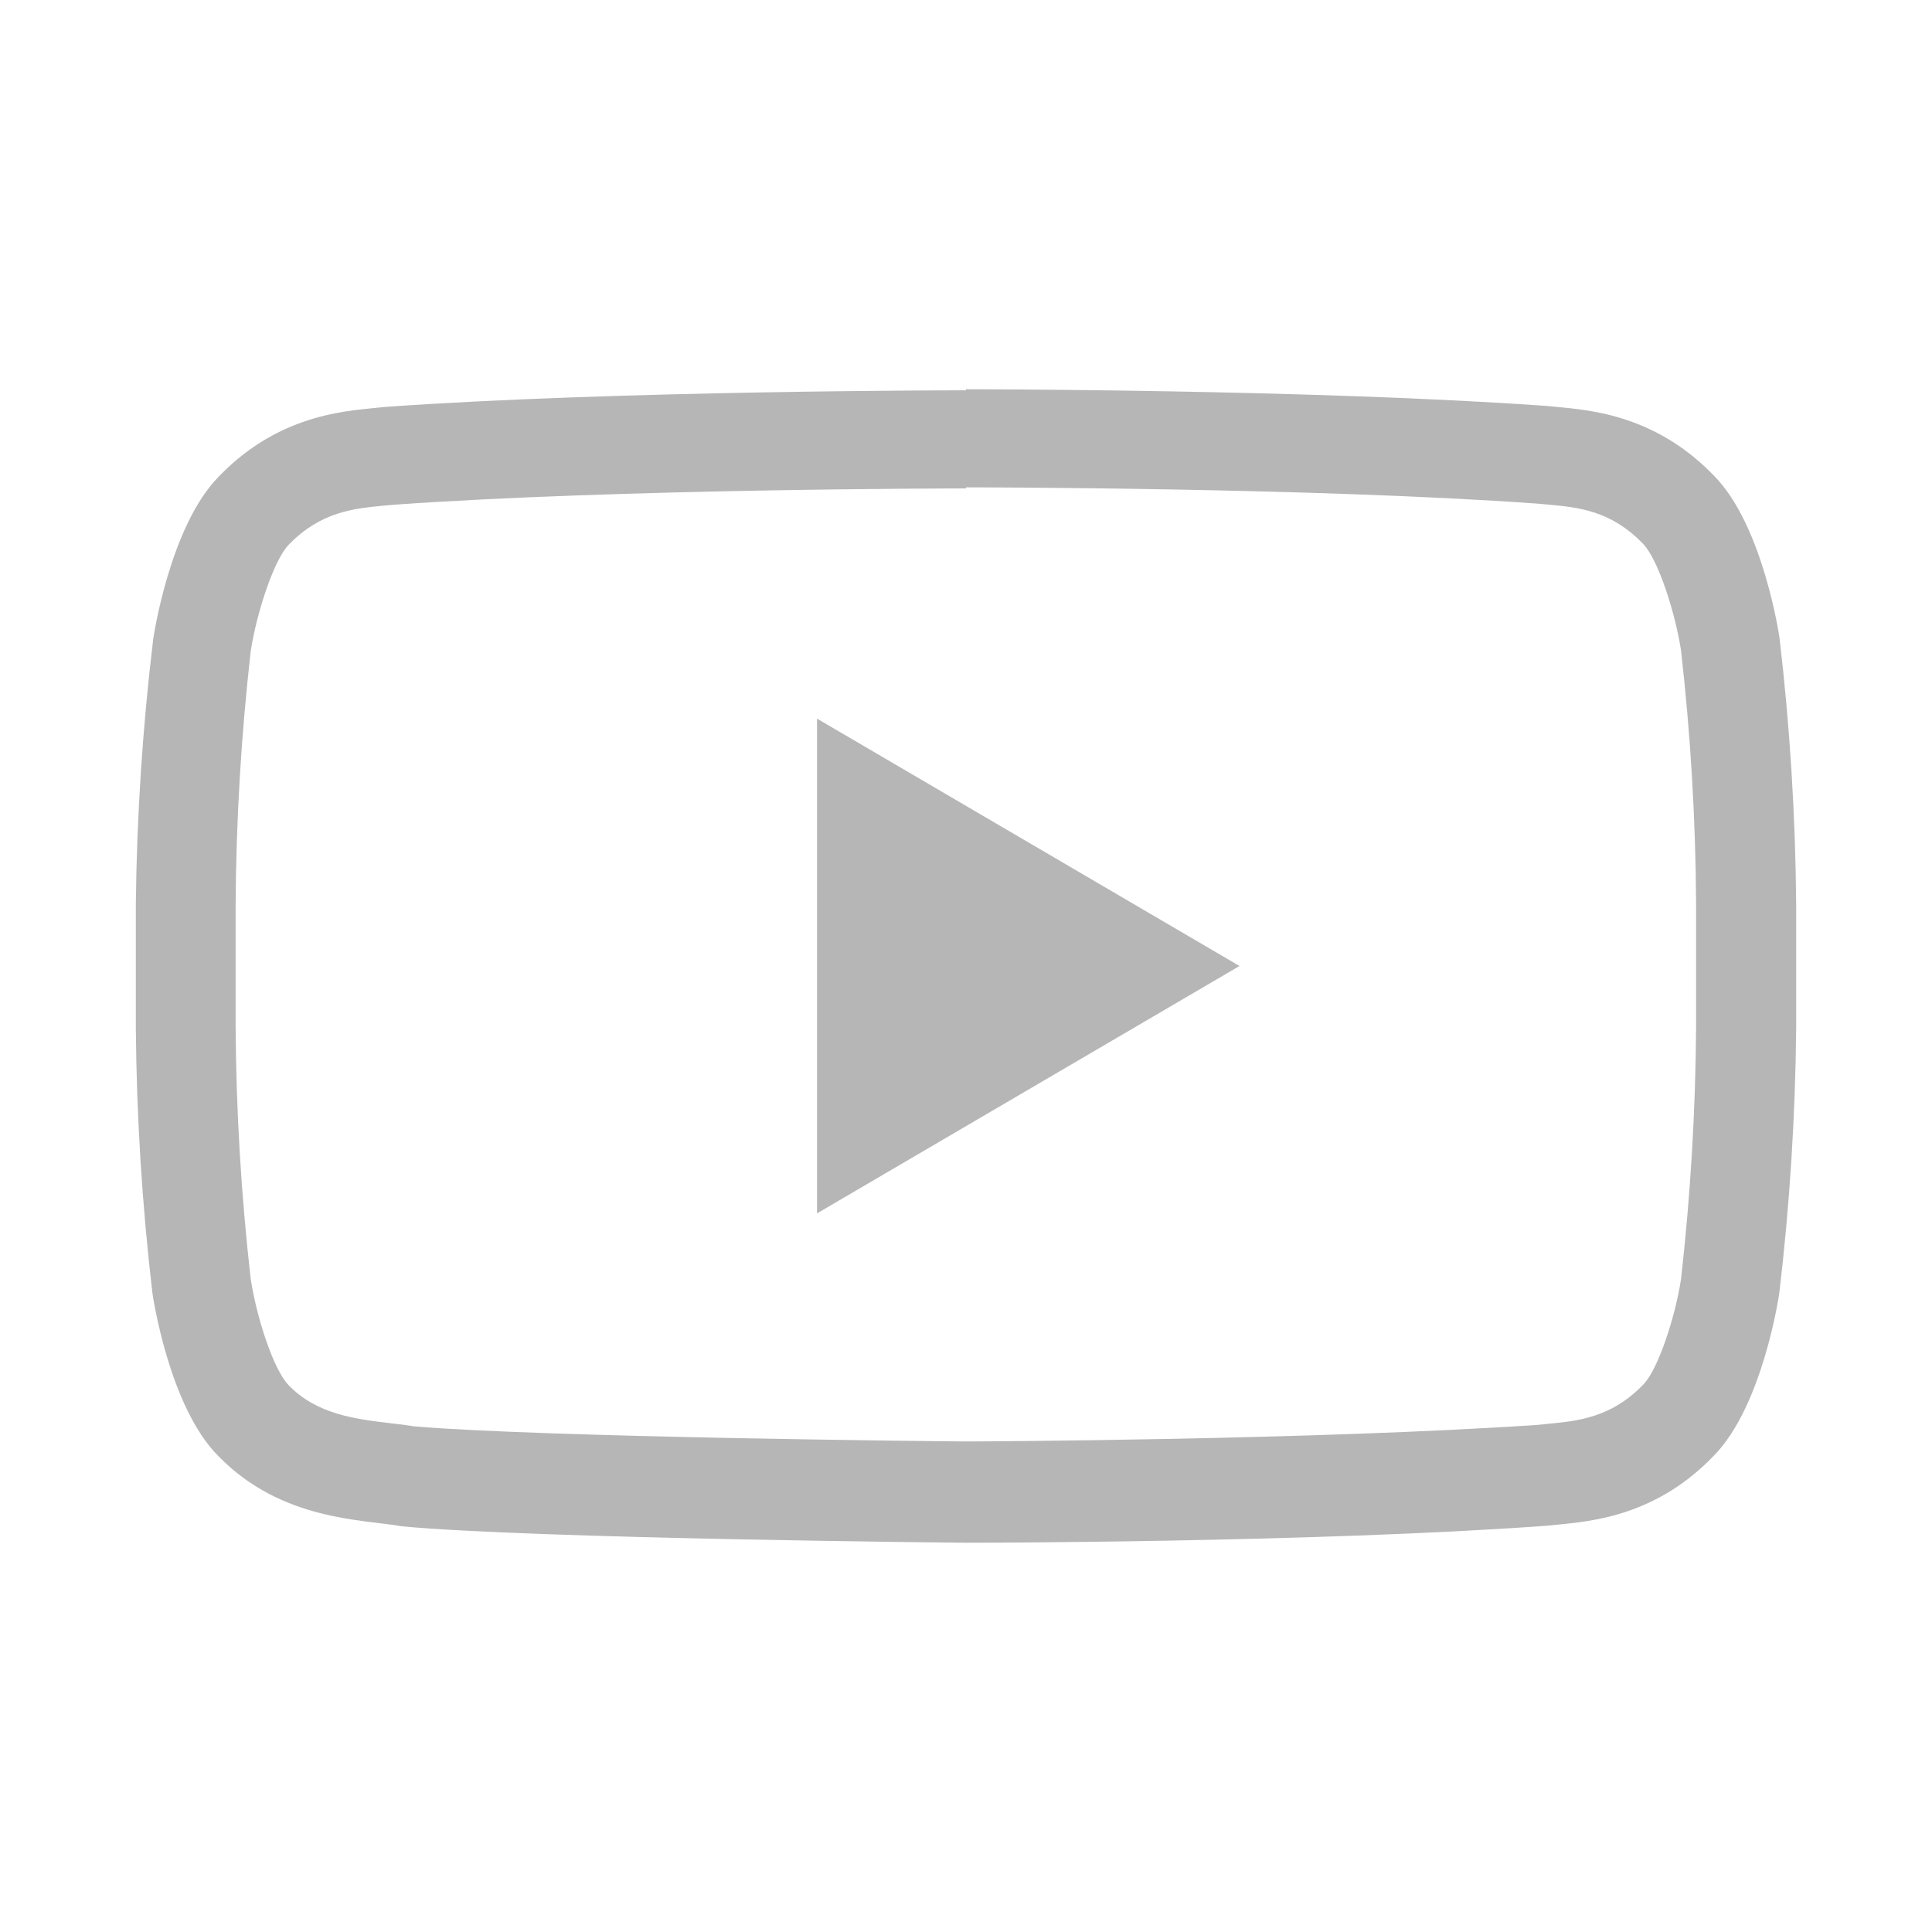 <svg width="46" height="46" viewBox="0 0 46 46" fill="none" xmlns="http://www.w3.org/2000/svg">
<path d="M23 11.604C23.083 11.604 31.237 11.604 36.62 11.992L36.858 12.014C37.576 12.079 38.352 12.154 39.114 12.941C39.474 13.3 39.883 14.573 40.024 15.482C40.251 17.476 40.371 19.48 40.383 21.487V24.448C40.37 26.456 40.25 28.462 40.024 30.457C39.891 31.345 39.47 32.635 39.118 32.973C38.36 33.756 37.566 33.832 36.865 33.9L36.62 33.925C31.33 34.284 23.363 34.32 23.004 34.32C22.59 34.32 12.941 34.223 9.861 33.961C9.678 33.932 9.502 33.907 9.293 33.886C8.474 33.788 7.543 33.677 6.875 32.983C6.515 32.624 6.106 31.355 5.969 30.45C5.742 28.456 5.622 26.451 5.61 24.445V21.512C5.623 19.506 5.743 17.501 5.969 15.507C6.109 14.591 6.526 13.318 6.878 12.966C7.64 12.179 8.435 12.107 9.135 12.039L9.373 12.018C14.763 11.633 22.91 11.629 22.989 11.629H23M23 9.293C23 9.293 14.702 9.293 9.171 9.689C8.399 9.779 6.717 9.786 5.218 11.338C4.036 12.524 3.648 15.216 3.648 15.216C3.396 17.306 3.258 19.407 3.234 21.512V24.473C3.251 26.586 3.383 28.696 3.63 30.795C3.63 30.795 4.014 33.487 5.2 34.669C6.706 36.221 8.679 36.175 9.559 36.34C12.722 36.638 23 36.732 23 36.732C23 36.732 31.305 36.732 36.84 36.326C37.612 36.236 39.298 36.225 40.793 34.672C41.975 33.49 42.363 30.798 42.363 30.798C42.612 28.7 42.746 26.59 42.766 24.477V21.516C42.748 19.403 42.617 17.293 42.37 15.194C42.37 15.194 41.986 12.503 40.8 11.317C39.298 9.764 37.612 9.753 36.847 9.667C31.305 9.268 23 9.268 23 9.268V9.293Z" fill="#B6B6B6"/>
<path d="M19.453 17.11V28.89L29.512 23L19.453 17.11Z" fill="#B6B6B6"/>
</svg>
